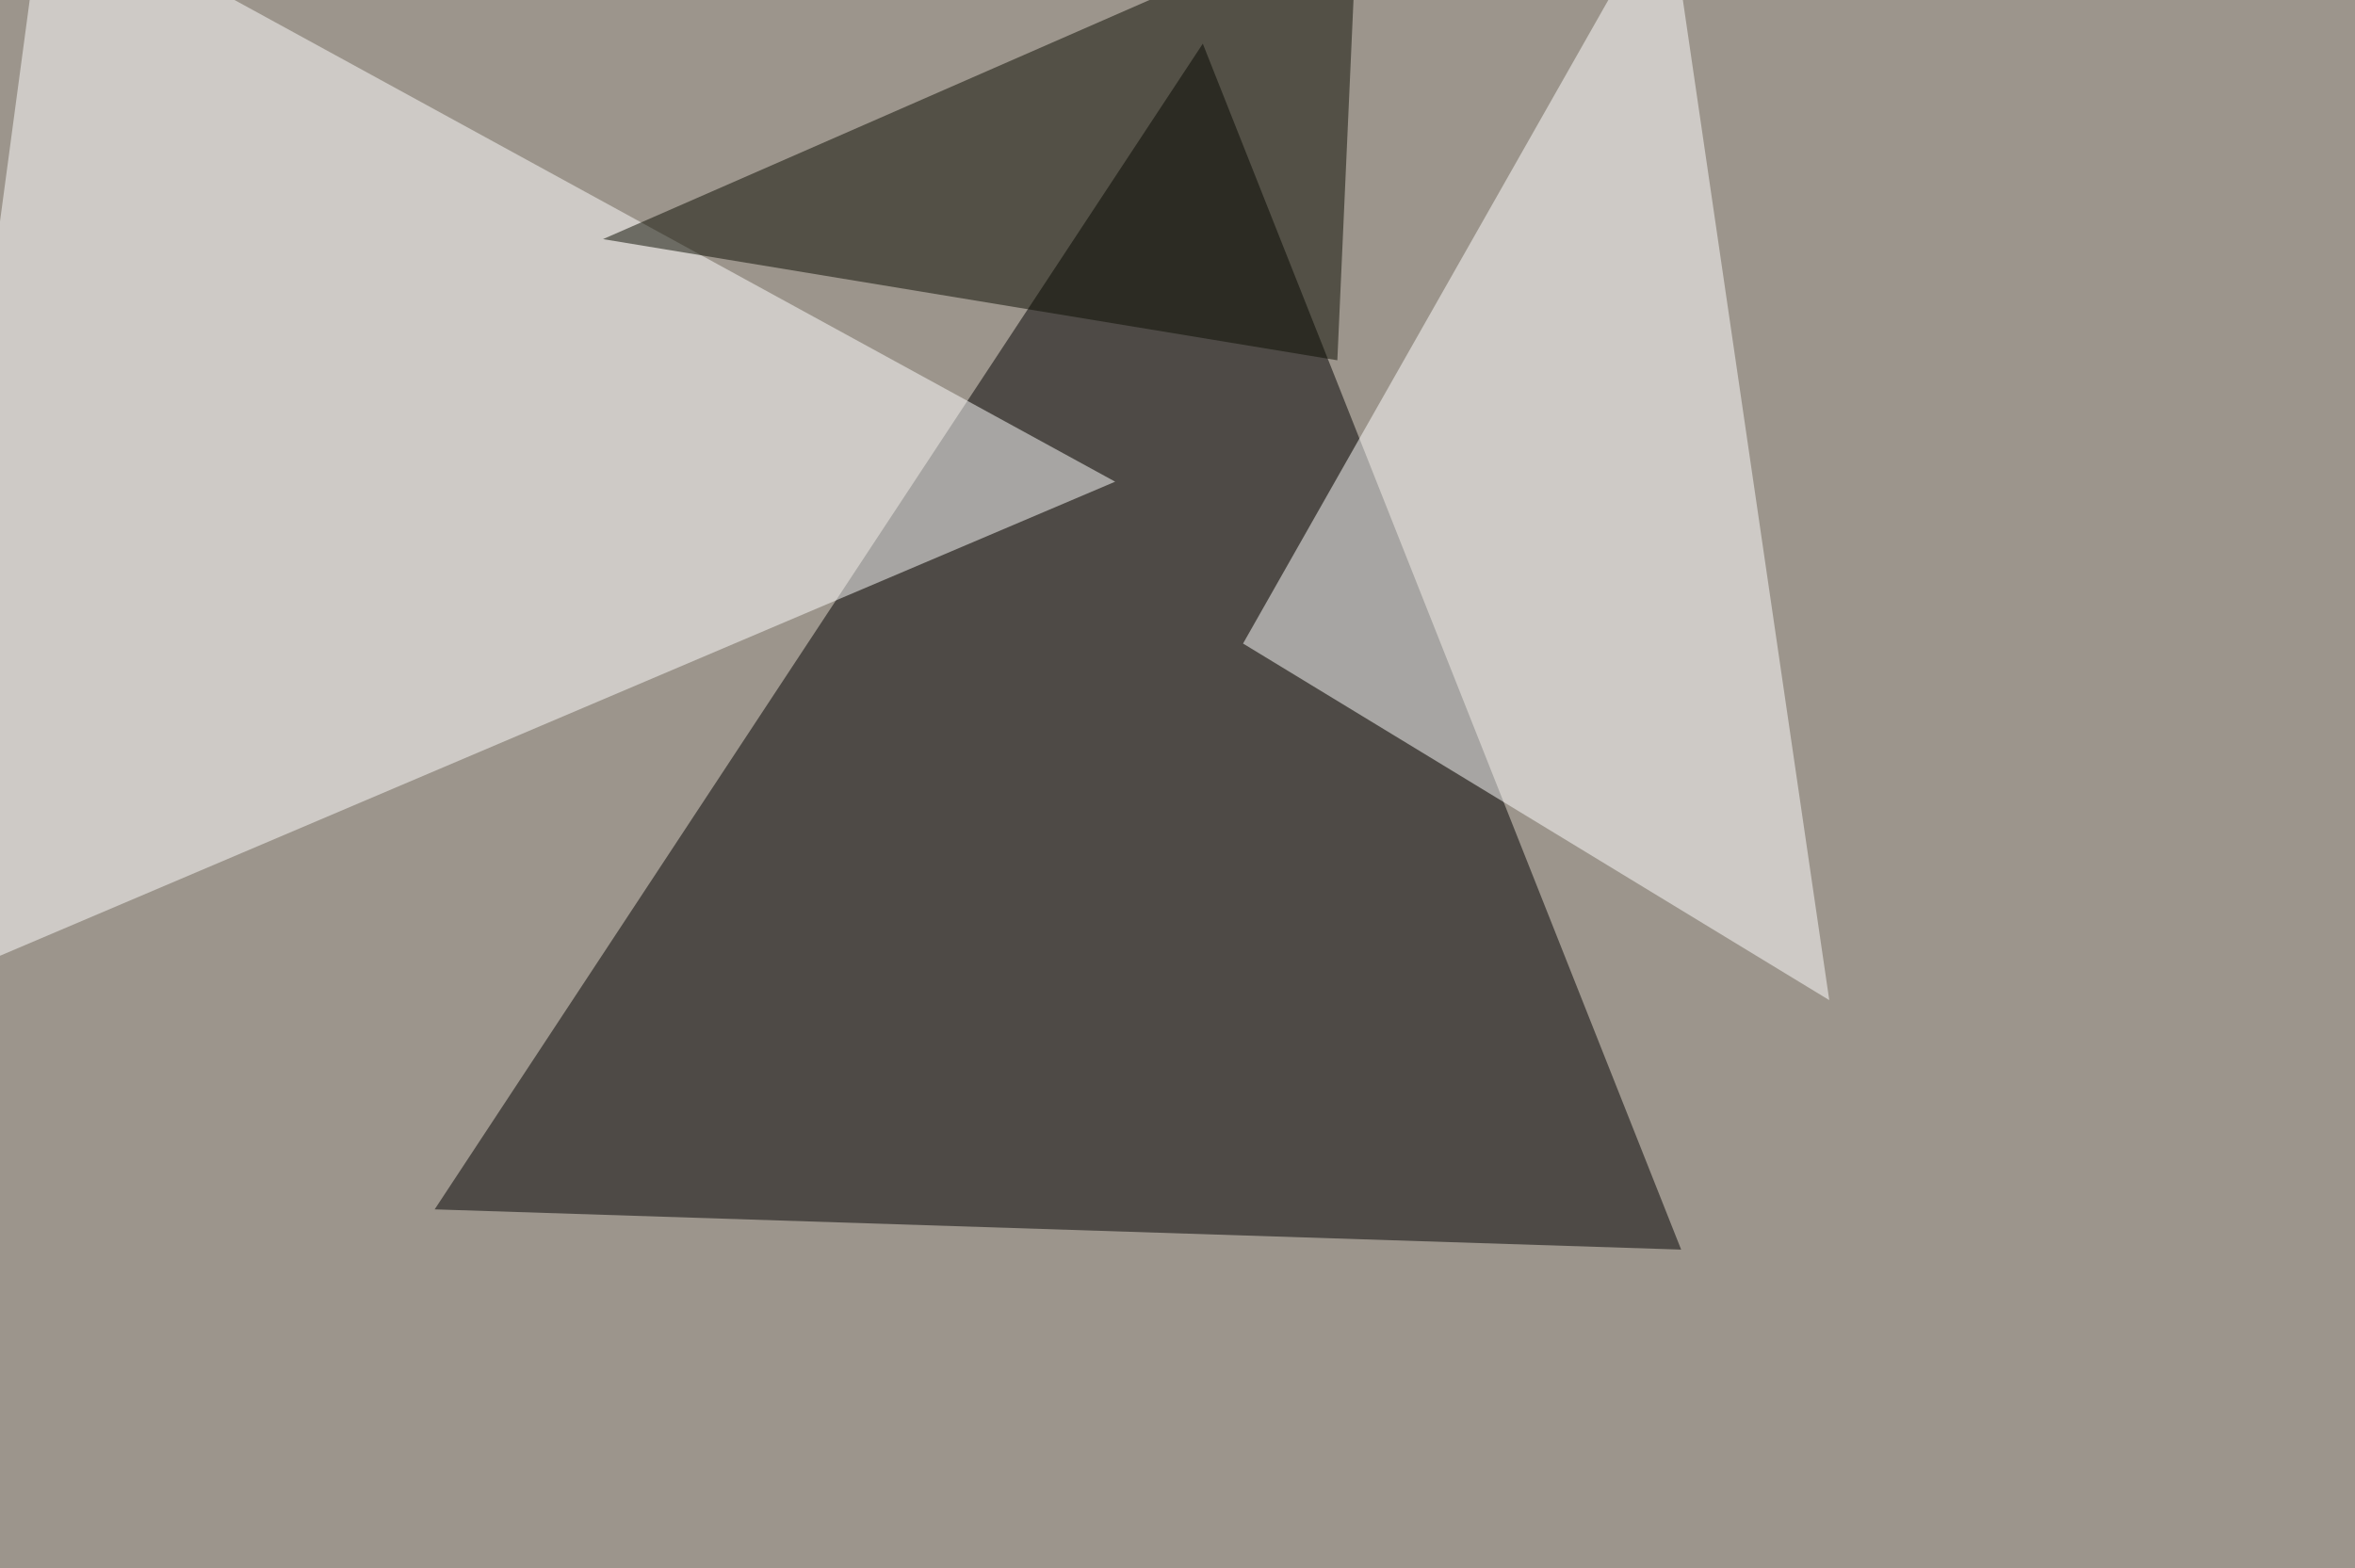 <svg xmlns="http://www.w3.org/2000/svg" width="1024" height="682" ><filter id="a"><feGaussianBlur stdDeviation="55"/></filter><rect width="100%" height="100%" fill="#9c958c"/><g filter="url(#a)"><g fill-opacity=".5"><path d="M731 543.5L523 19 189 526z"/><path fill="#fff" d="M484.9 209.5L-45.4 435 19-45.4zM795.4 435L540.5 279.9 725.1-45.4z"/><path fill="#0b0c00" d="M581.5 156.7L262.2 104 590.3-39.6z"/></g></g></svg>